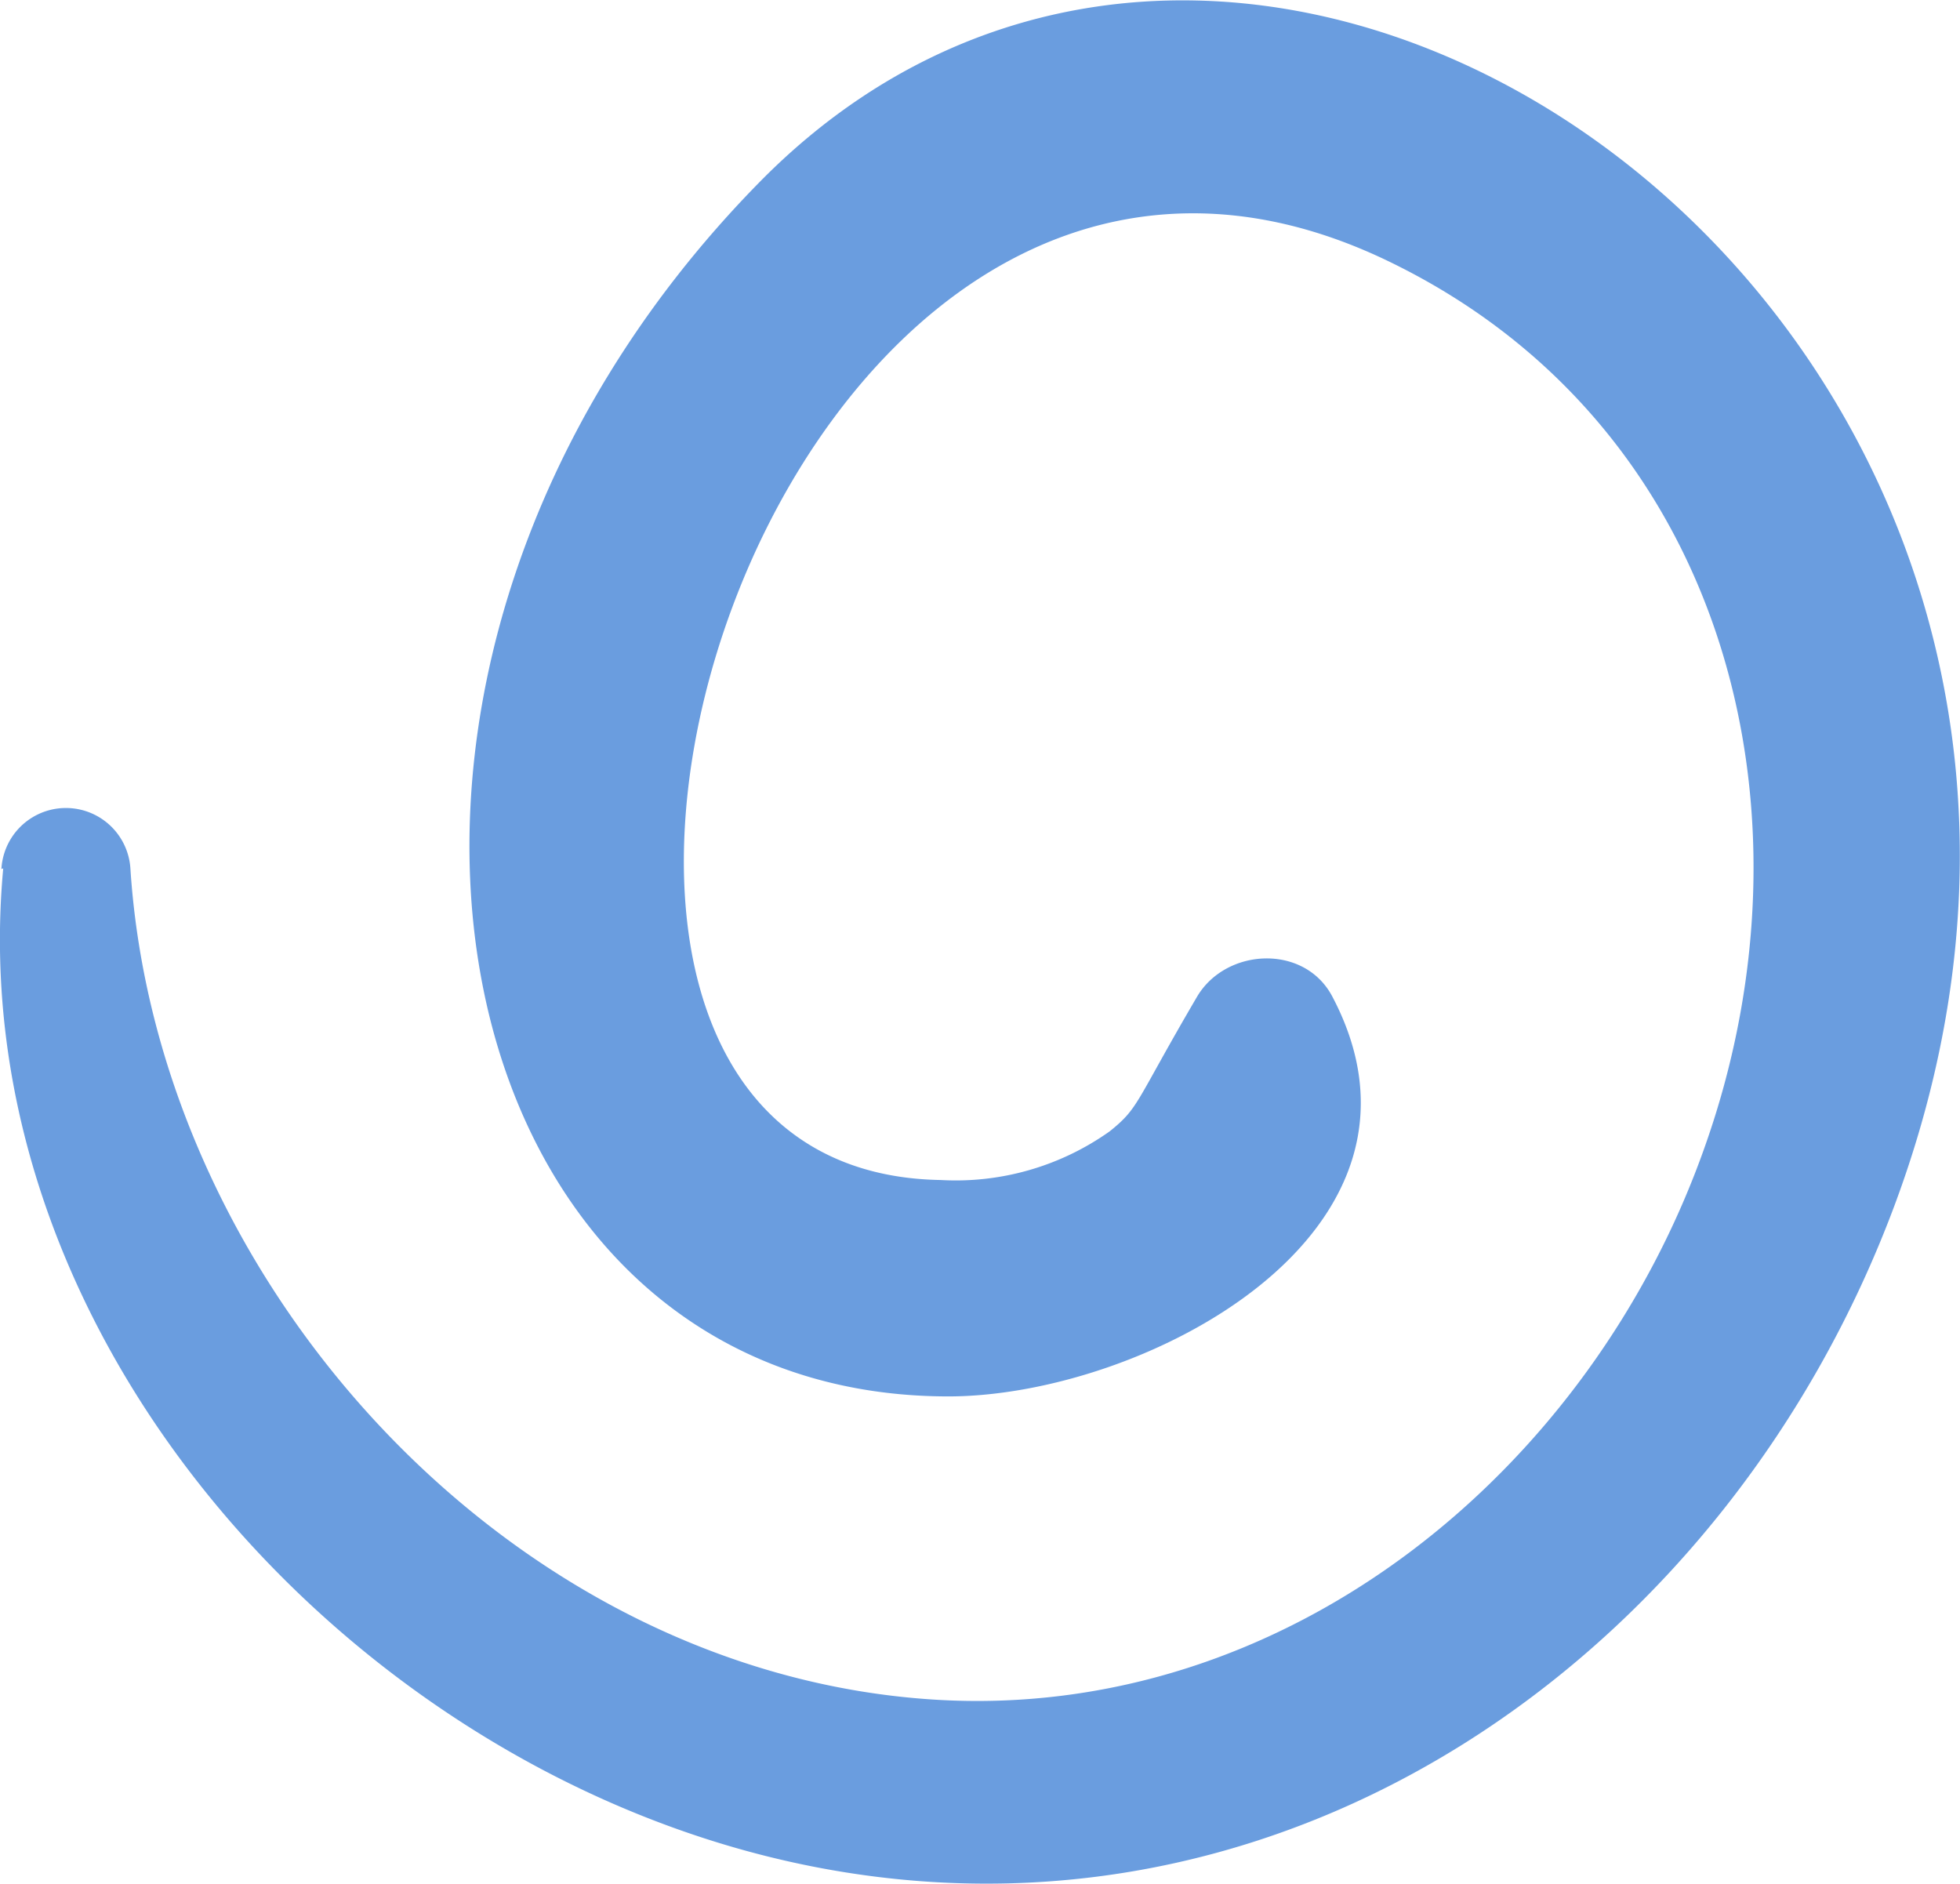 <svg xmlns="http://www.w3.org/2000/svg" id="Layer_1" data-name="Layer 1" viewBox="0 0 97.37 93.58"><defs><style>.cls-1{fill:#6a9ddf;}</style></defs><title>закругление</title><path class="cls-1" d="M1970.47,638.31c-2.21,23.91,18.35,45.77,41.16,49.76,23.62,4.14,44.67-11.26,52.79-33,16-42.93-30.94-76.79-56.41-50.82-23.79,24.25-16.26,60.28,9.41,60.29,9.68,0,25.27-8.11,19.08-19.86-1.38-2.63-5.28-2.43-6.72,0-3.11,5.31-2.86,5.5-4.34,6.69a13.21,13.21,0,0,1-8.4,2.42c-26.14-.44-8.77-60.25,22-45.76,16.92,8,21.91,27.19,16,44-5.65,16.17-20.82,28.69-38.36,27.57-21-1.34-38.54-20.61-39.89-41.26a3.21,3.21,0,0,0-6.41,0Z" transform="translate(-1970.31 -595.17)"></path></svg>
